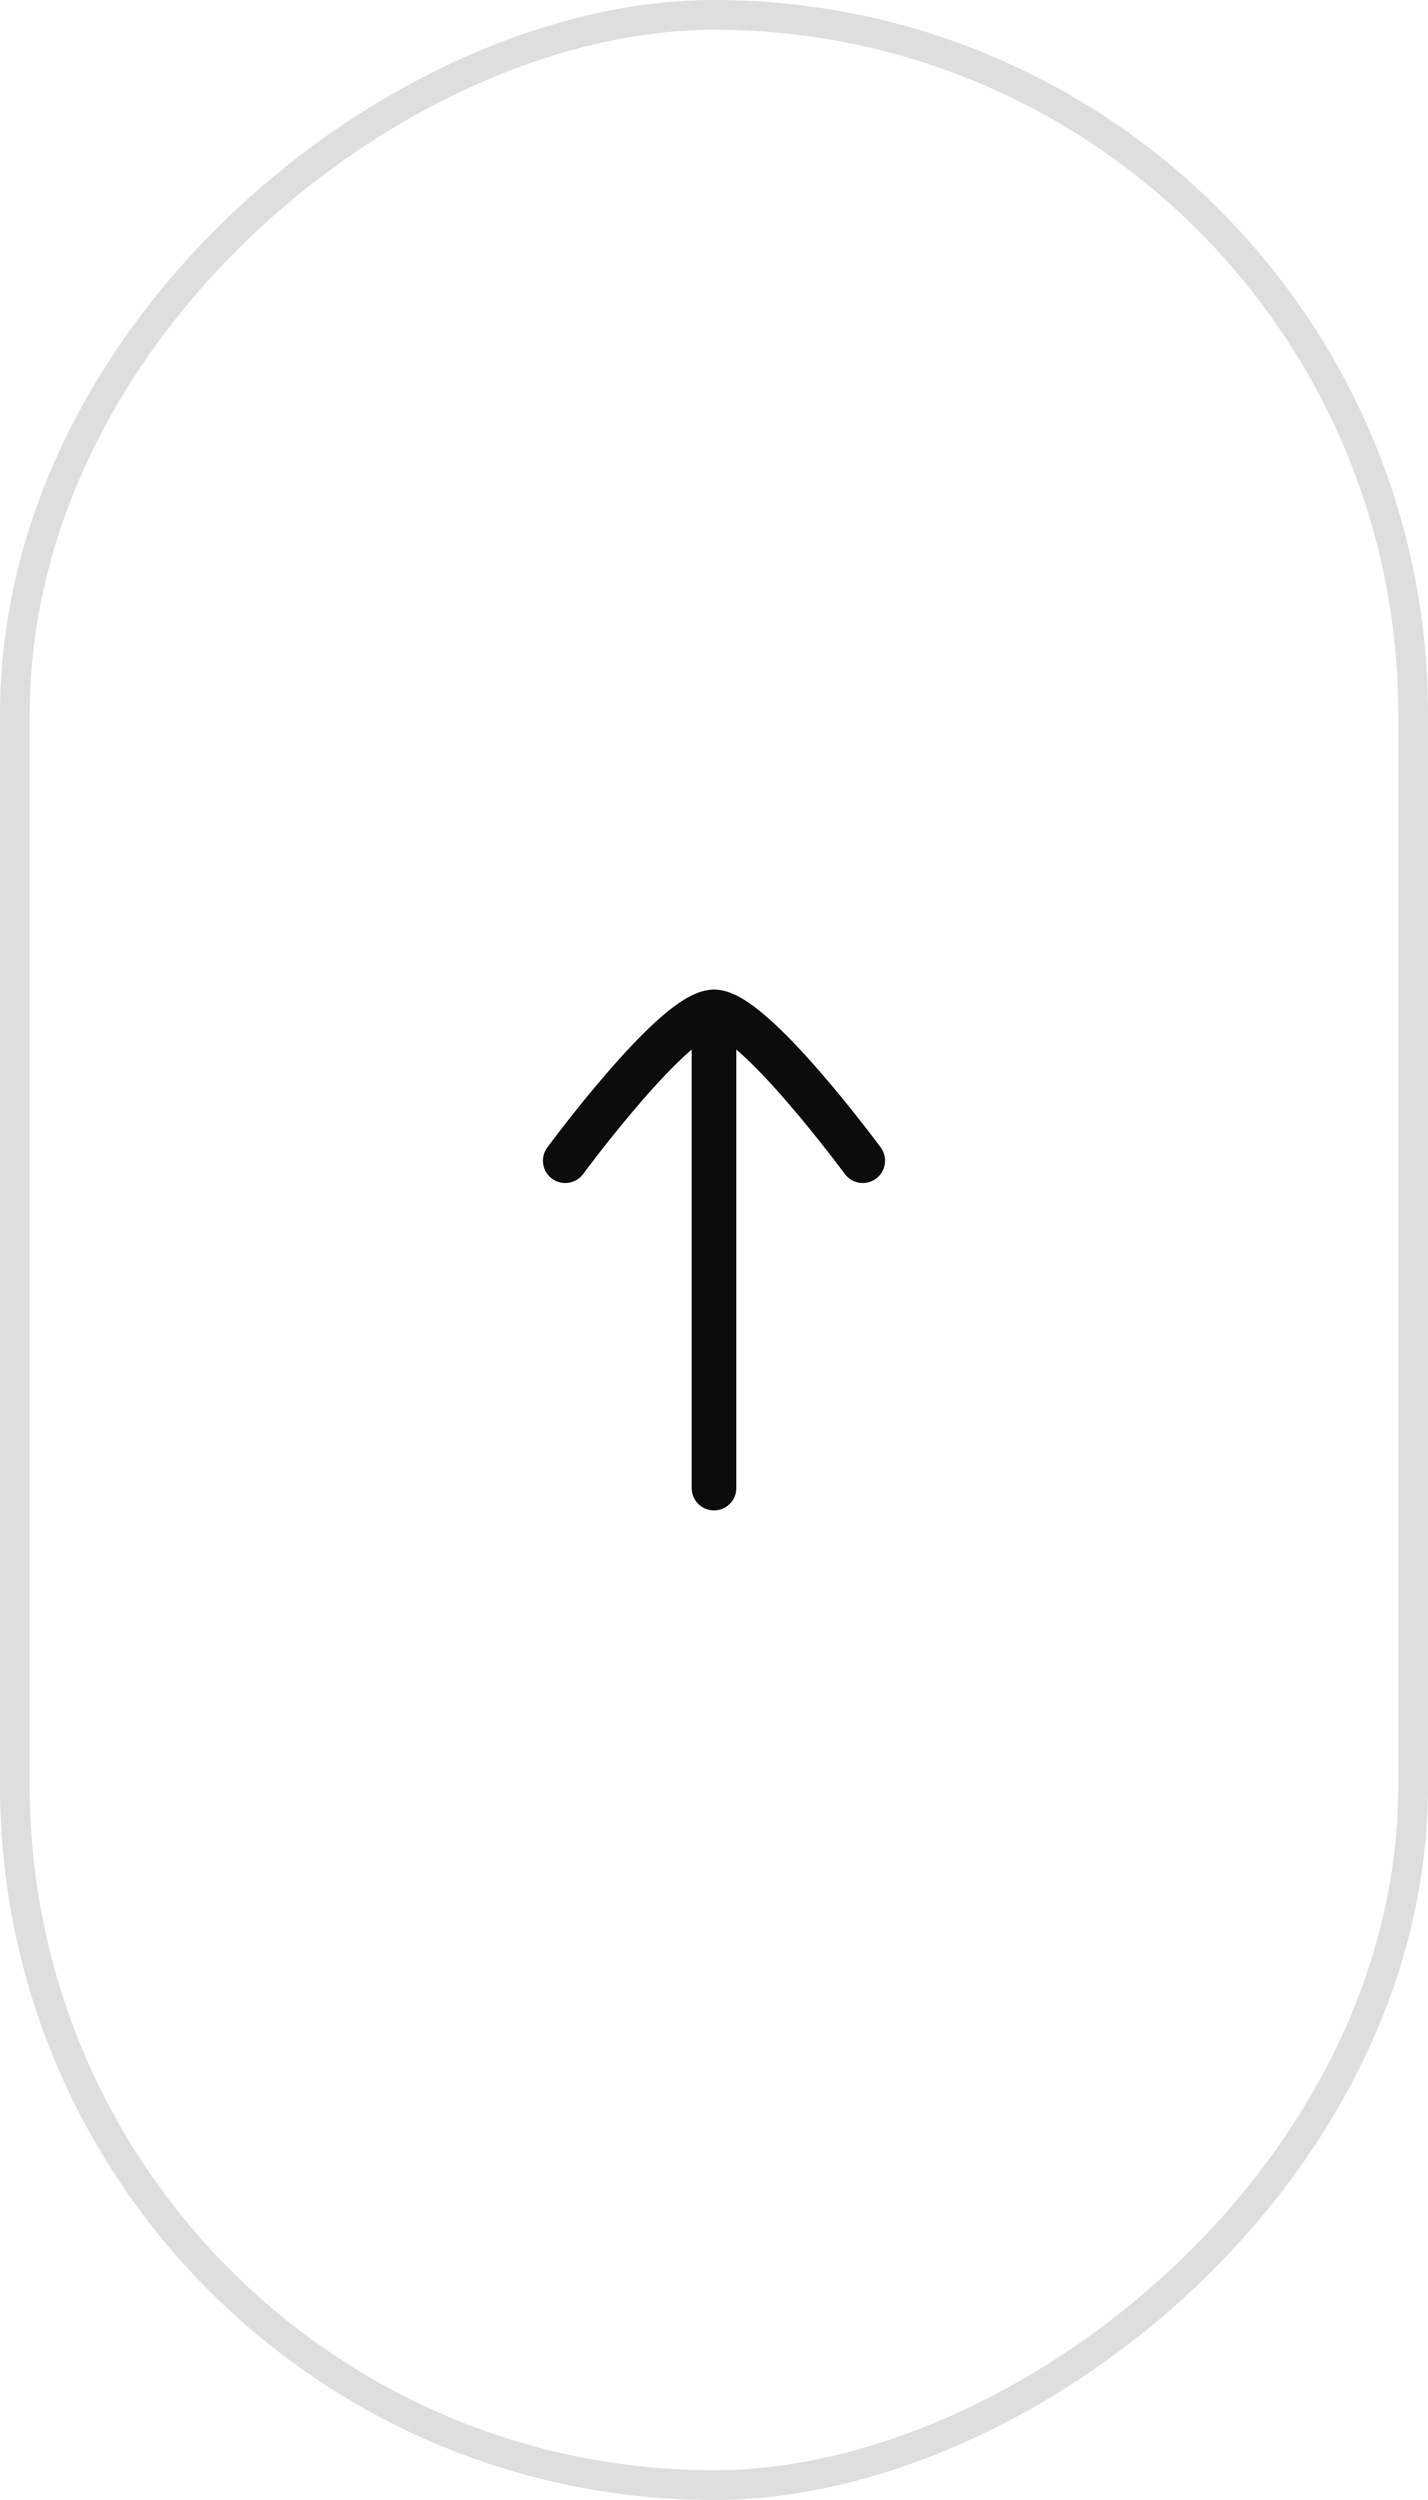 <svg width="48" height="84" viewBox="0 0 48 84" fill="none" xmlns="http://www.w3.org/2000/svg">
<rect x="47.5" y="0.5" width="83" height="47" rx="23.5" transform="rotate(90 47.5 0.5)" stroke="#DEDEDE"/>
<path d="M24 34V50" stroke="#0C0C0C" stroke-width="1.5" stroke-linecap="round" stroke-linejoin="round"/>
<path d="M29 39C29 39 25.318 34 24 34C22.682 34 19 39 19 39" stroke="#0C0C0C" stroke-width="1.5" stroke-linecap="round" stroke-linejoin="round"/>
</svg>
